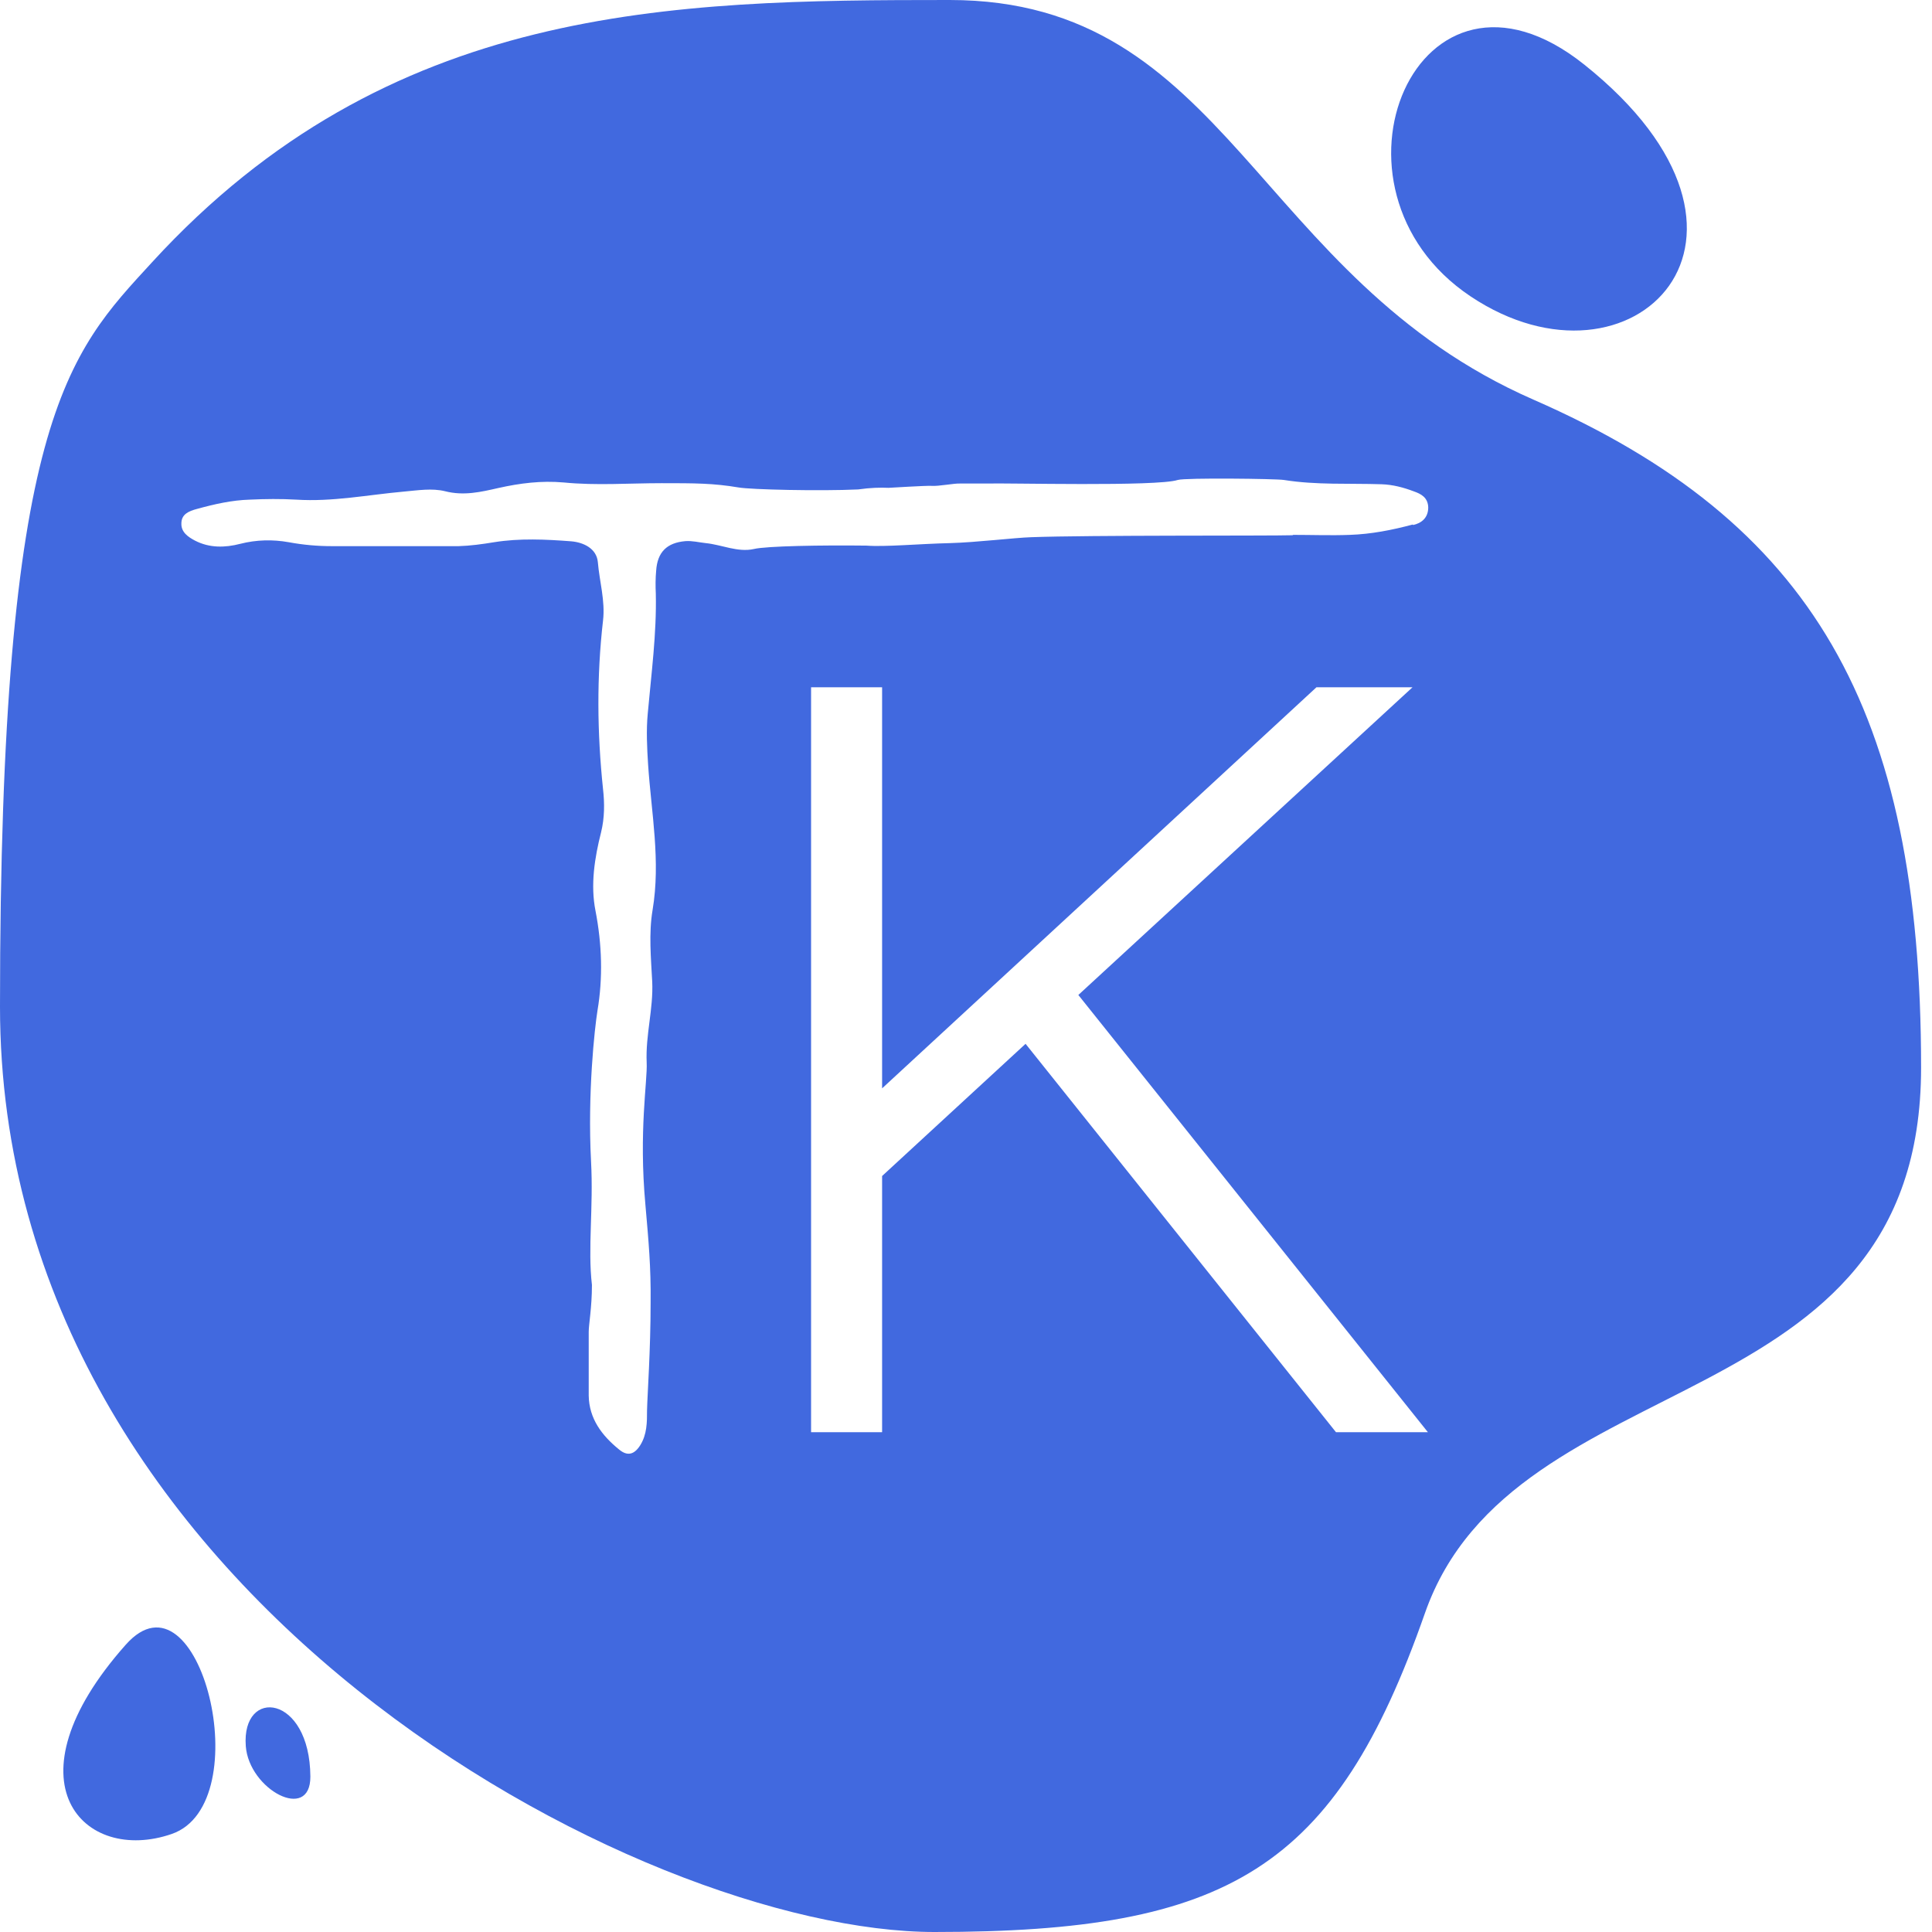 <svg xmlns="http://www.w3.org/2000/svg" version="1.1" xmlns:xlink="http://www.w3.org/1999/xlink" xmlns:svgjs="http://svgjs.dev/svgjs" width="1080" height="1080"><svg xmlns="http://www.w3.org/2000/svg" version="1.1" viewBox="0 0 1080 1080" fill="#4169df">
    <path d="M70.3 919.4c41.2-46.4 74.8 88.8 25.7 105.8S1.9 996.4 70.3 919.4ZM137.4 976.1c1.8 24.3 36.2 42.7 36.1 17-.3-46-38.6-50.1-36.1-17ZM885.6 36.1c-93.2-74.4-153.8 69.3-63.5 129.6s184.4-33.1 63.5-129.6Z"></path>
    <path d="M857.2 223.4C701.2 155.1 686.7 0 530.9 0S217.3 2.2 85 146.6C38 197.8 0 234.1 0 562.7S358.1 1080 522.4 1080s224-35.1 274.1-178.1c50-143 277.4-104.6 277.4-305.1s-60.7-305.1-216.7-373.4ZM746.9 800.7 573.3 583.5l-80.2 73.9v143.2h-39.7V384.2h39.7v224.2l242.8-224.2h53.7l-186.8 172 195.4 244.4h-51.4Zm42.9-507.5c-11.6 3.1-23.3 5.4-35.3 5.8-10.5.4-21.2 0-31.6 0l-.4.2c-12.6.4-114.1-.1-146.1 1.1-9.3.3-30.6 2.9-45.3 3.3-17.4.4-36.2 2.2-46.8 1.4-24.7-.3-55.9.2-62.9 1.9-9 2-17.9-2.4-26.9-3.3-3.8-.4-7.6-1.4-11.4-1.1-10.3.9-15.6 6.1-16.3 16.5-.4 4.3-.4 8.7-.2 12.8.5 22.4-2.5 44.7-4.5 67.1-.9 9.4-.4 19.2.2 28.6 1.8 26.9 7.1 53.7 2.5 81.2-2.2 13-.9 26.8-.2 40.1.7 15.2-3.8 29.8-3.1 45.2.5 10.5-4.5 38.2-.7 79.6 1.8 20.6 3.1 34.5 2.9 54.4 0 26.9-1.8 51.5-2 60.4 0 6.7 0 13.4-3.8 19.5-3.3 5.2-7.1 6.3-11.8 2.4-9.6-7.8-16.8-17.2-17-30.2v-35.6c0-4.2 1.8-13.6 1.8-26.2-2.4-20.6.9-43.2-.5-69.1-2-38 2-74.3 3.6-84.3 3.1-18.3 2.5-37.1-1.1-55.7-2.9-14.6-.5-29.7 3.1-43.9 2-8.1 2-16.3 1.1-24.2-3.3-31.5-3.6-62.9 0-94.2 1.3-11-2-21.9-2.9-32.7-.7-7.6-8-11-14.8-11.6-14.3-1.1-28.9-1.8-43.2.5-6.7 1.1-13.2 2-19.9 2.2h-70.7c-8.1 0-16.1-.7-24.2-2.2-8.9-1.6-18.1-1.4-27.1.9-8.5 2.2-17.2 2.4-25.3-1.8-3.8-2-7.8-4.7-7.6-9.6 0-5.2 4.2-6.9 8.7-8.1 9.8-2.7 19.5-4.9 29.5-5.2 8.7-.4 17.4-.5 26 0 20.3 1.3 40.1-2.7 60.2-4.5 7.8-.7 15.7-2 23-.2 10.5 2.7 20.1.4 29.8-1.8 12.1-2.7 23.9-4.2 36.5-3.1 18.1 1.8 36.5.4 54.8.4s28.8 0 43 2.4c6.8 1.2 45.5 2.1 66.8 1.1 7-1 12.4-1.1 17-.9.8 0 20.7-1.3 24.2-1.1 3.7.3 12.8-1.5 15.8-1.3h11.7c2.2 0 0 0 0 0h2.7c11.9-.4 95.5 1.8 107.3-2 4-1.3 55.1-.7 59.3 0 18.1 2.9 36.3 1.8 54.6 2.4 6.3.2 12.3 1.8 18.1 4 4 1.4 7.8 3.4 8 8.9 0 6.1-4 8.9-8.5 9.9Z"></path>
</svg><style>@media (prefers-color-scheme: light) { :root { filter: none; } }
@media (prefers-color-scheme: dark) { :root { filter: none; } }
</style></svg>